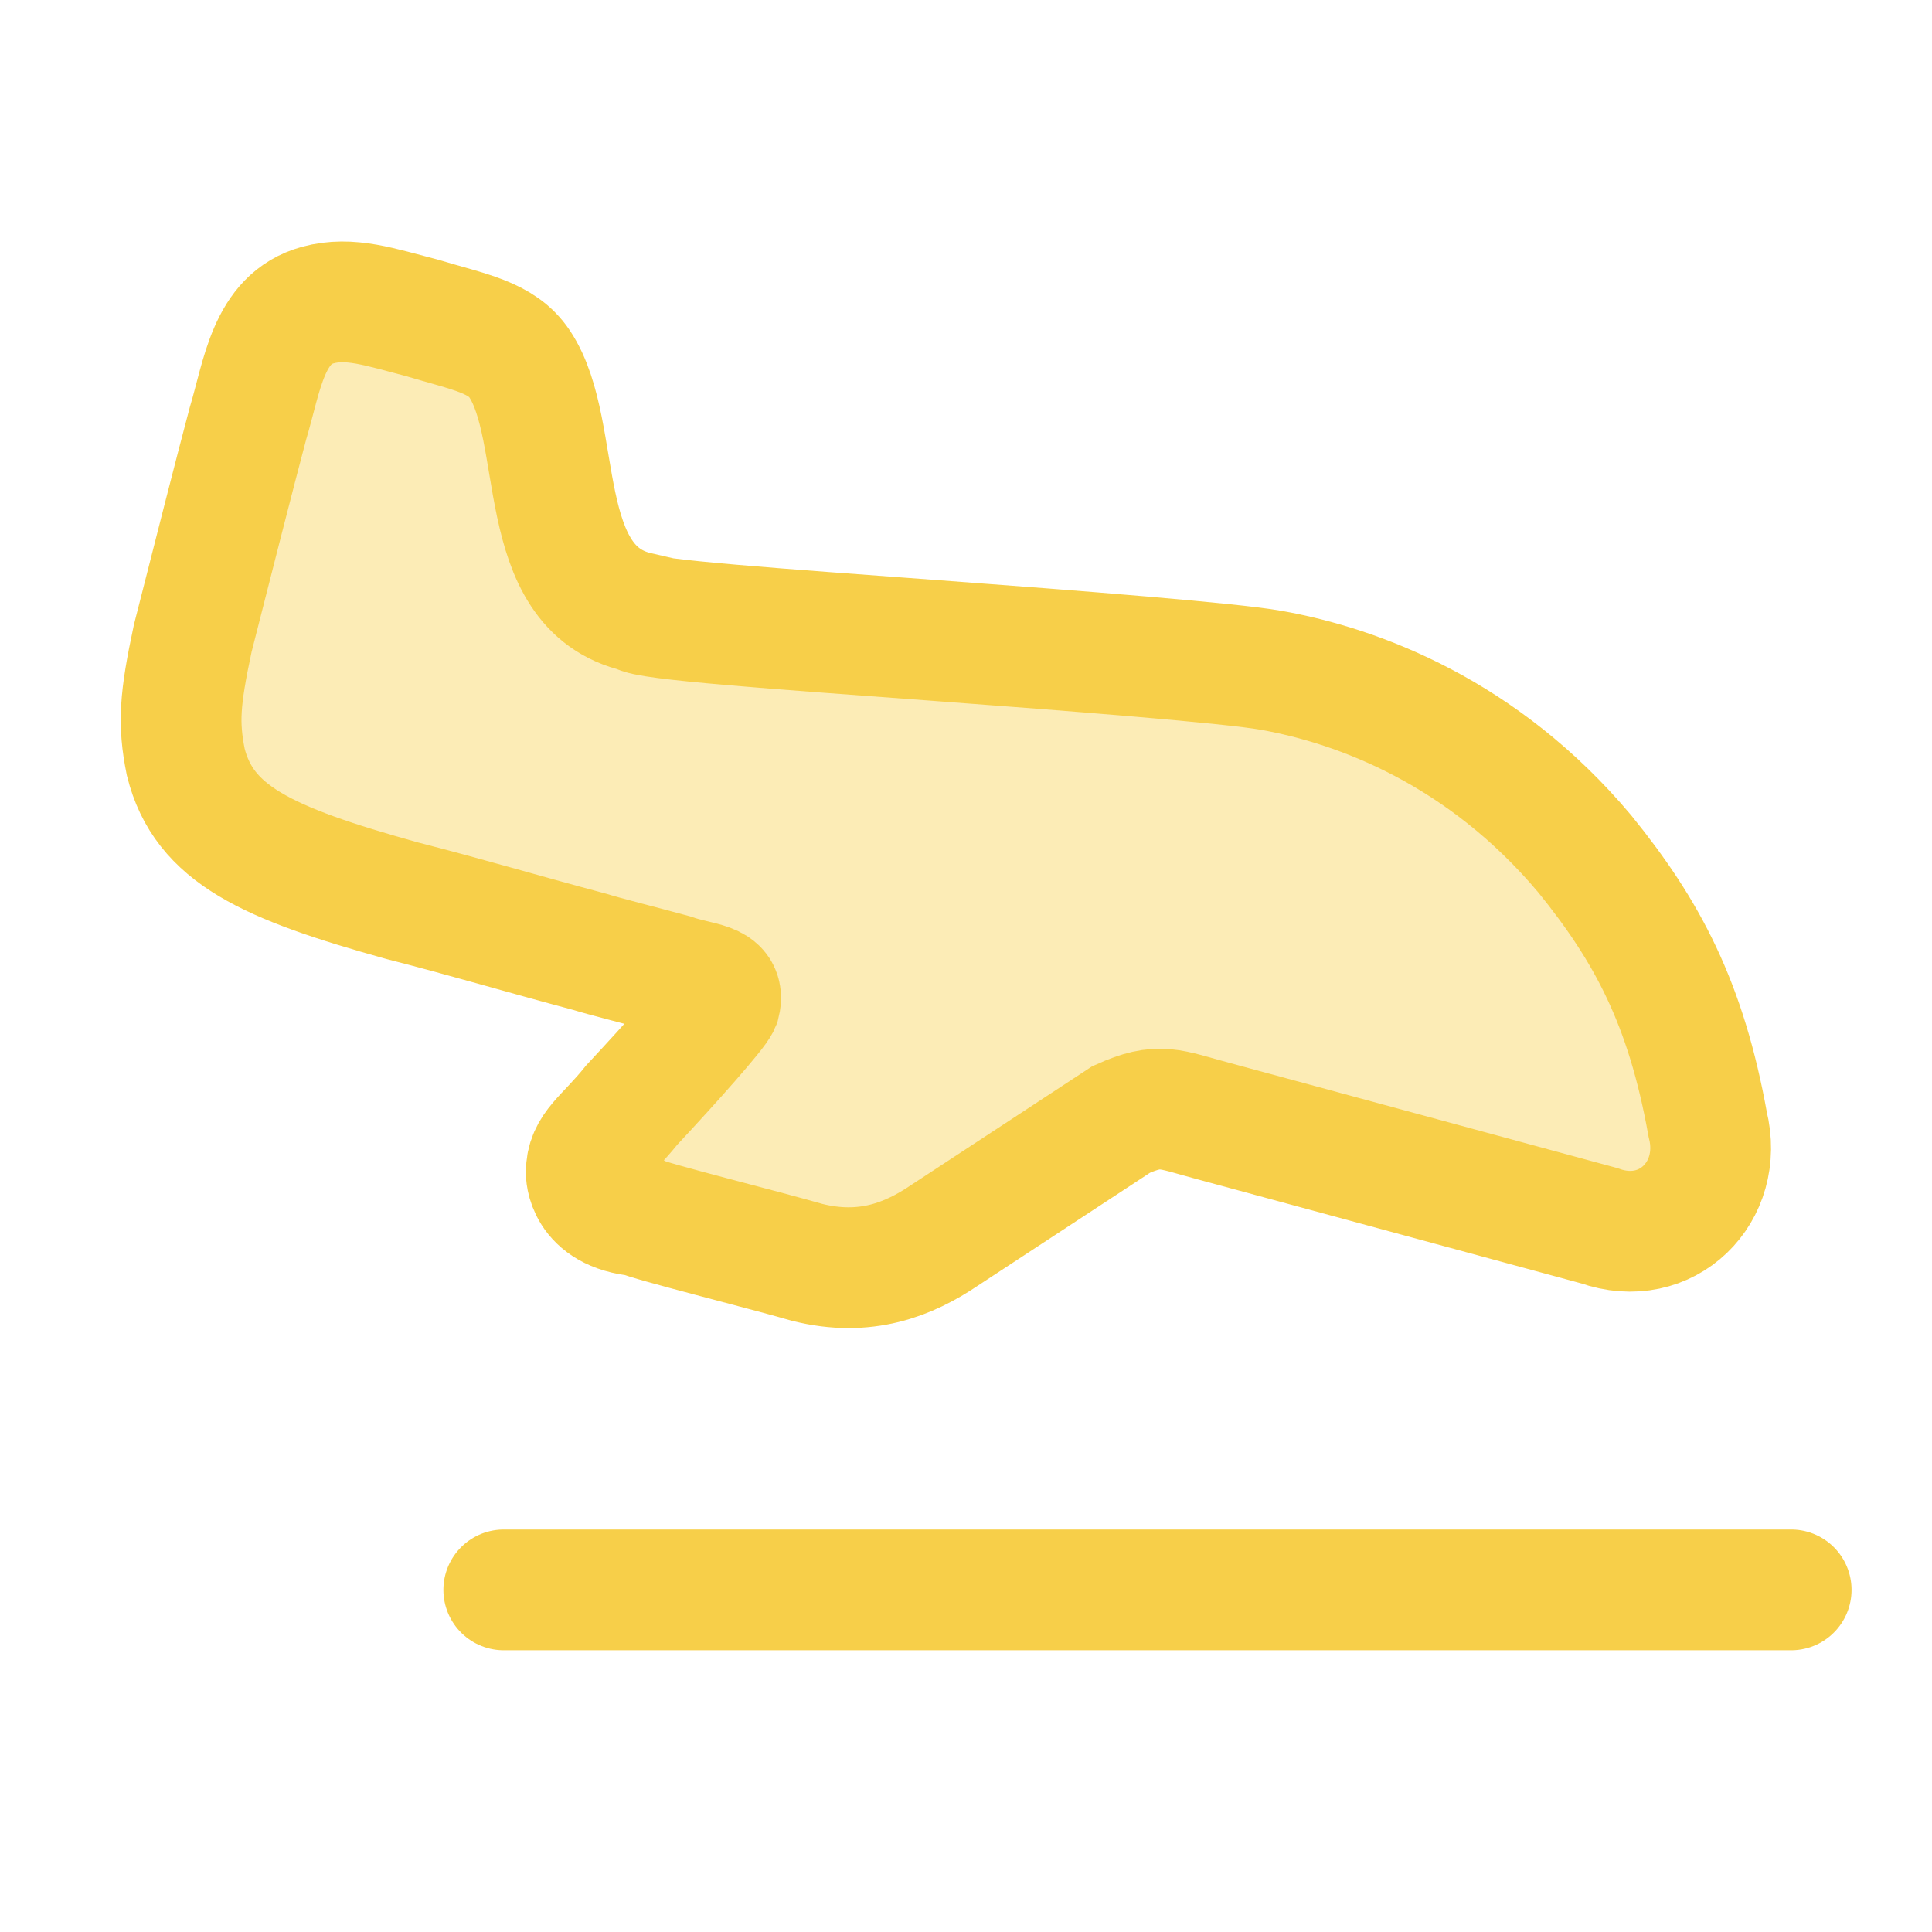 <svg width="36" height="36" viewBox="0 0 36 36" fill="none" xmlns="http://www.w3.org/2000/svg">
<g id="Frame">
<path id="Vector" d="M9.387 29.625H33.376" stroke="#F7CF49" stroke-width="2.25" stroke-linecap="round" stroke-linejoin="round"/>
<path id="Vector_2" opacity="0.4" d="M4.173 9.628L4.615 7.955C4.924 6.785 5.079 6.2 5.504 5.888C6.246 5.344 7.278 5.779 8.063 5.992C8.819 6.197 9.197 6.3 9.471 6.546C10.123 7.132 10.156 8.354 10.331 9.18C10.73 11.069 11.215 11.462 13.112 11.608C16.319 11.857 19.528 12.083 22.734 12.353C27.453 12.751 31.342 16.52 31.87 21.297C31.98 22.376 30.942 23.155 29.947 22.887L22.001 20.728C21.592 20.617 21.156 20.687 20.802 20.921L17.305 23.229C16.607 23.626 15.776 23.73 14.994 23.517L11.511 22.571C10.963 22.422 10.758 21.754 11.131 21.336L13.36 18.836C13.509 18.669 13.431 18.4 13.216 18.341L8.527 17.068C5.747 16.312 4.357 15.935 3.72 14.845C3.082 13.756 3.446 12.38 4.173 9.628Z" fill="#F7CF49"/>
<path id="Vector_3" d="M5.922 5.685C4.996 5.938 4.888 6.999 4.618 7.899C4.392 8.745 3.916 10.617 3.591 11.896C3.349 13.029 3.317 13.479 3.461 14.199C3.799 15.549 4.969 16.08 7.488 16.782C8.754 17.106 9.647 17.378 10.996 17.738C11.228 17.812 11.947 17.993 12.525 18.15C13.065 18.339 13.515 18.285 13.414 18.699C13.344 18.863 12.529 19.779 11.773 20.589C11.266 21.219 10.924 21.372 10.924 21.849C10.924 21.849 10.906 22.569 11.915 22.659C12.075 22.749 14.235 23.289 15.044 23.523C16.124 23.793 16.933 23.469 17.599 23.019L20.892 20.859C21.611 20.535 21.791 20.672 22.601 20.887L29.797 22.839C31.057 23.289 32.136 22.209 31.82 20.949C31.417 18.699 30.697 17.349 29.528 15.909C27.638 13.659 25.335 12.781 23.68 12.489C22.925 12.355 20.086 12.131 17.383 11.931C14.613 11.726 11.987 11.545 11.896 11.409C9.916 10.959 10.528 8.052 9.683 6.783C9.347 6.279 8.747 6.189 7.847 5.919C7.085 5.723 6.52 5.522 5.922 5.685Z" stroke="#F7CF49" stroke-width="2.25" stroke-linecap="round"/>
</g>
</svg>
